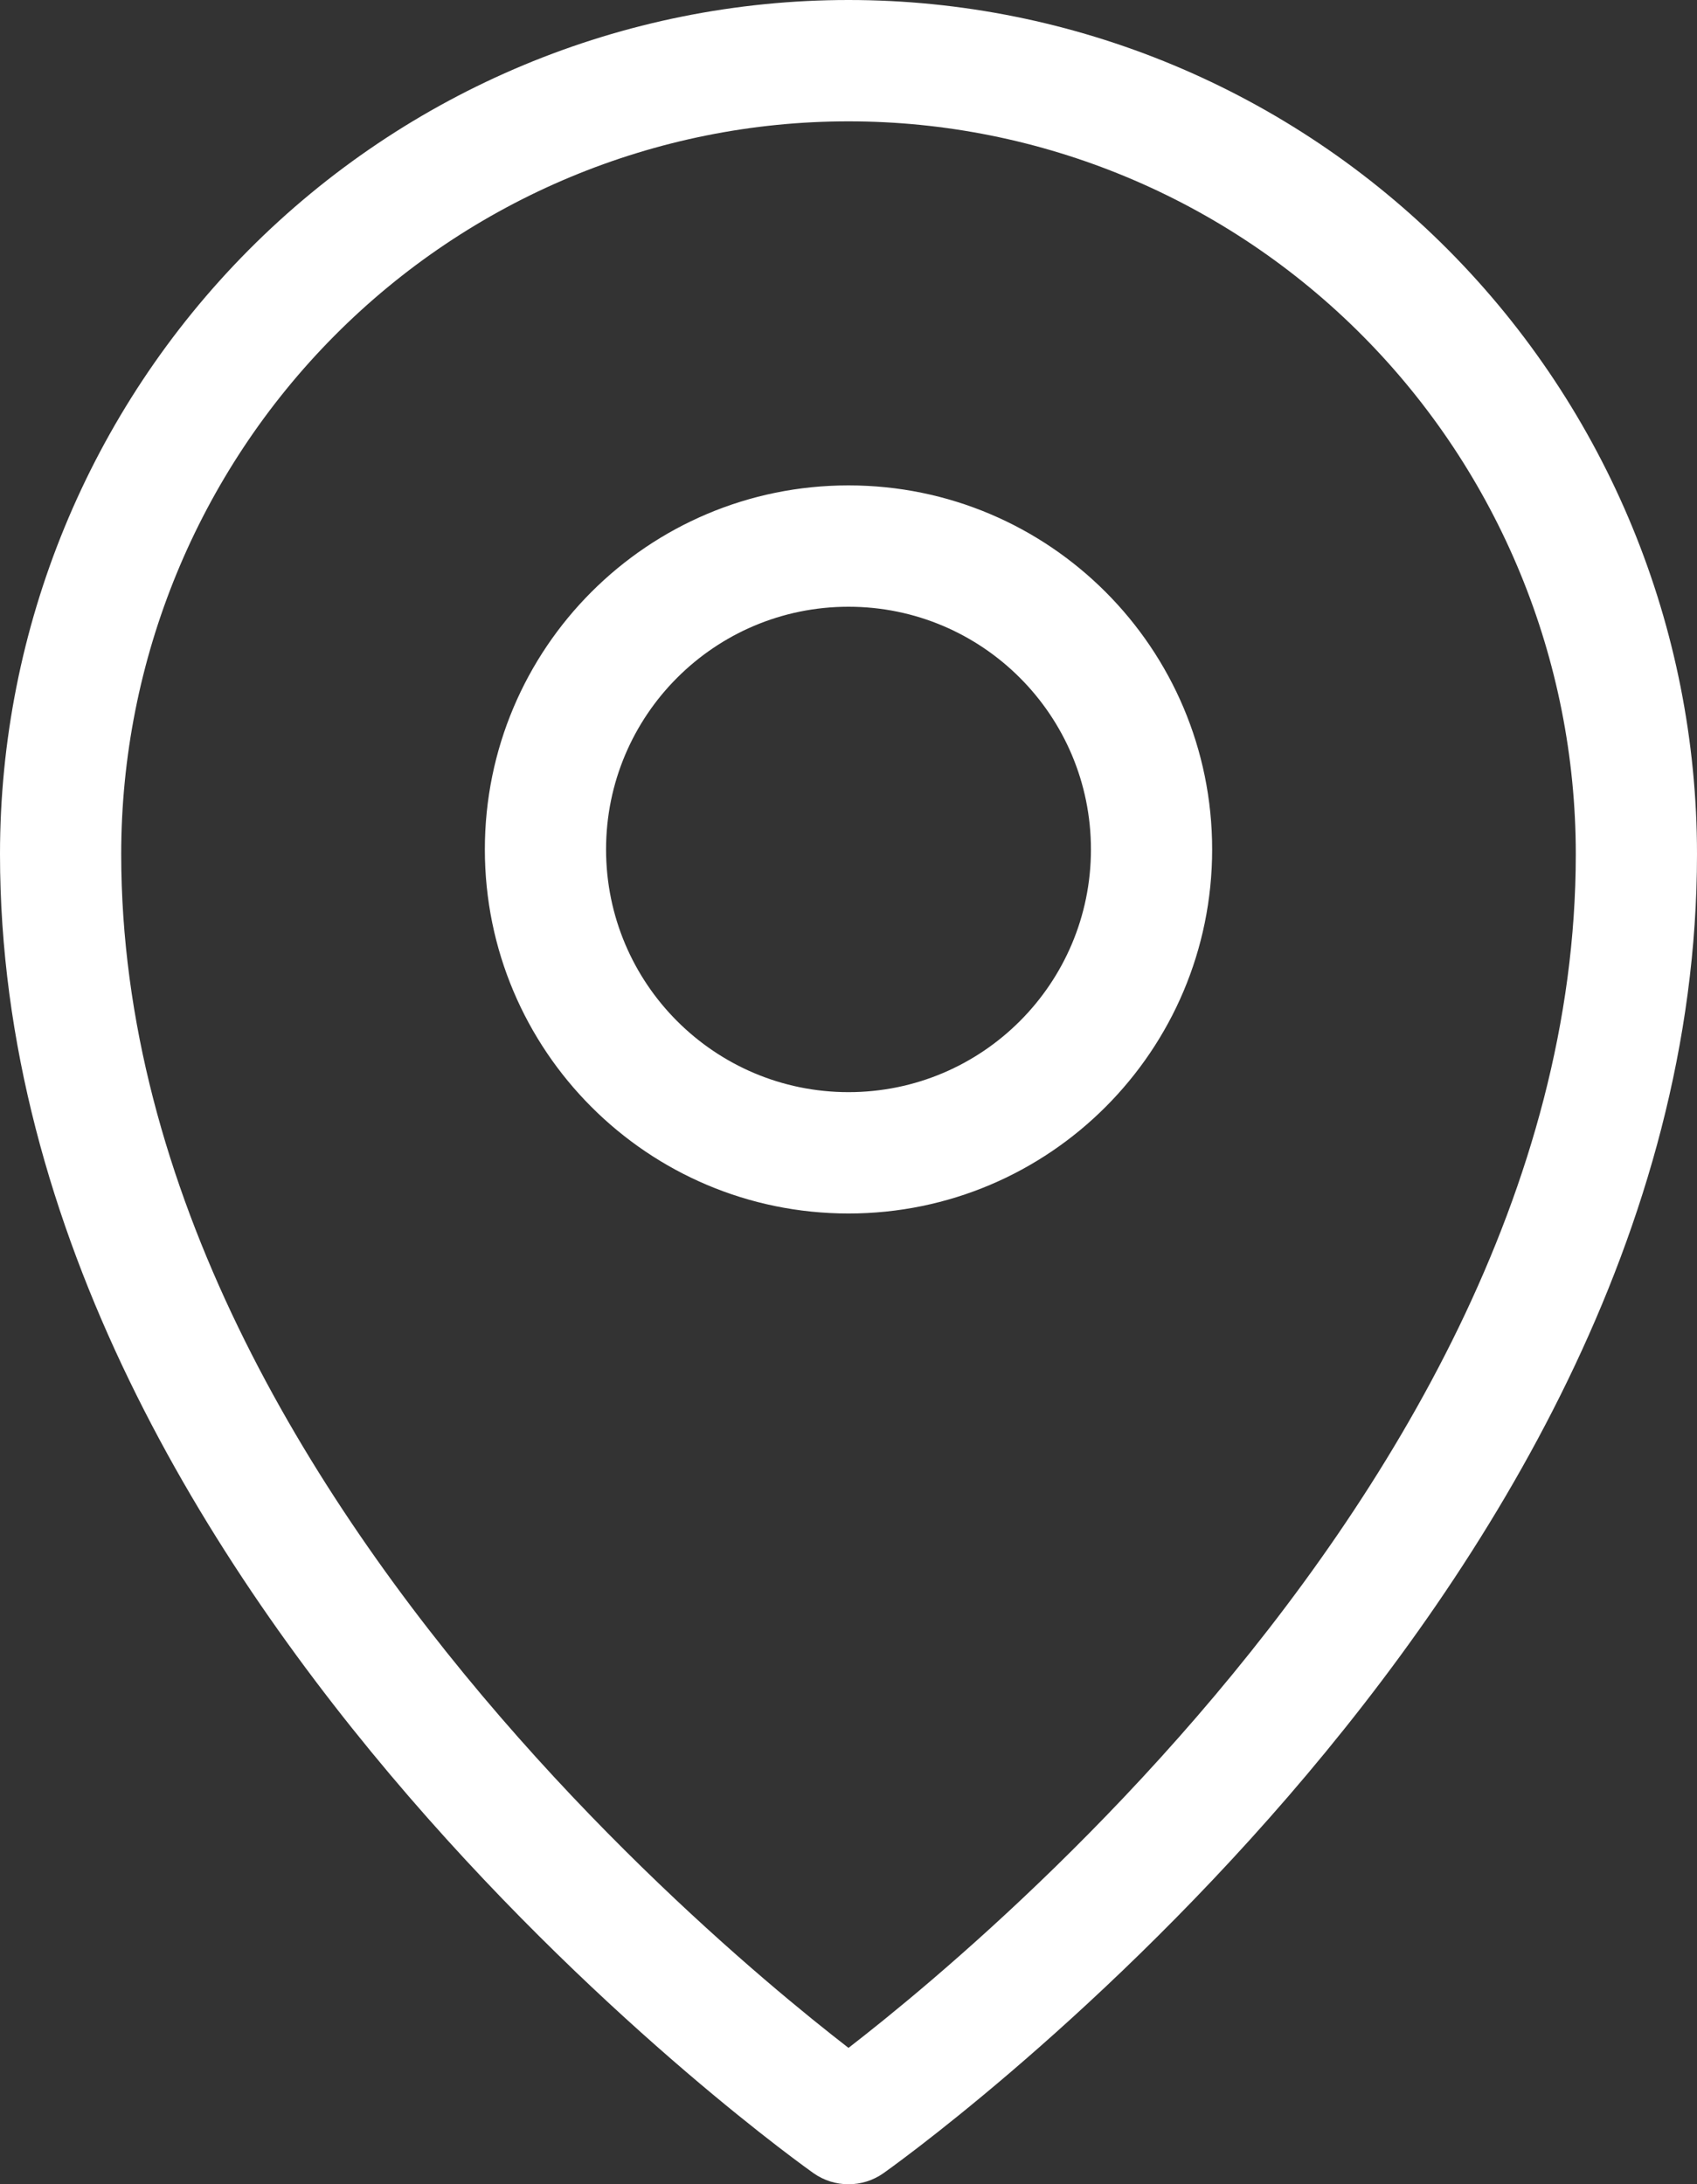 <?xml version="1.0" encoding="UTF-8"?> <svg xmlns="http://www.w3.org/2000/svg" width="87" height="112" viewBox="0 0 87 112" fill="none"><rect x="0" y="0" width="87" height="112" fill="#333333" stroke="none"/><path fill-rule="evenodd" clip-rule="evenodd" d="M17.142 17.221C24.135 10.176 33.617 6.222 43.5 6.222C53.383 6.222 62.865 10.176 69.859 17.221C76.853 24.266 80.786 33.825 80.786 43.795C80.786 60.989 71.266 76.549 61.346 88.039C56.423 93.741 51.492 98.336 47.792 101.504C46.034 103.009 44.558 104.188 43.5 105.007C42.442 104.188 40.966 103.009 39.208 101.504C35.508 98.336 30.577 93.741 25.654 88.039C15.734 76.549 6.214 60.989 6.214 43.795C6.214 33.825 10.147 24.266 17.142 17.221ZM41.709 111.433C41.71 111.433 41.711 111.434 43.5 108.89C45.289 111.434 45.29 111.433 45.291 111.433C44.218 112.189 42.782 112.189 41.709 111.433ZM41.709 111.433L43.5 108.89L45.291 111.433L45.302 111.425L45.33 111.405L45.429 111.334C45.514 111.273 45.636 111.185 45.793 111.069C46.106 110.839 46.558 110.501 47.13 110.062C48.272 109.182 49.892 107.893 51.831 106.233C55.704 102.917 60.871 98.103 66.047 92.109C76.323 80.205 87 63.217 87 43.795C87 32.186 82.421 21.049 74.266 12.834C66.109 4.619 55.043 0 43.5 0C31.957 0 20.891 4.619 12.734 12.834C4.579 21.049 0 32.186 0 43.795C0 63.217 10.677 80.205 20.953 92.109C26.129 98.103 31.296 102.917 35.169 106.233C37.108 107.893 38.728 109.182 39.87 110.062C40.442 110.501 40.894 110.839 41.207 111.069C41.364 111.185 41.486 111.273 41.571 111.334L41.67 111.405L41.698 111.425L41.709 111.433ZM31.071 43.556C31.071 36.683 36.636 31.111 43.5 31.111C50.364 31.111 55.929 36.683 55.929 43.556C55.929 50.429 50.364 56.001 43.5 56.001C36.636 56.001 31.071 50.429 31.071 43.556ZM43.5 24.889C33.204 24.889 24.857 33.247 24.857 43.556C24.857 53.866 33.204 62.223 43.5 62.223C53.796 62.223 62.143 53.866 62.143 43.556C62.143 33.247 53.796 24.889 43.5 24.889Z" fill="white"></path></svg> 